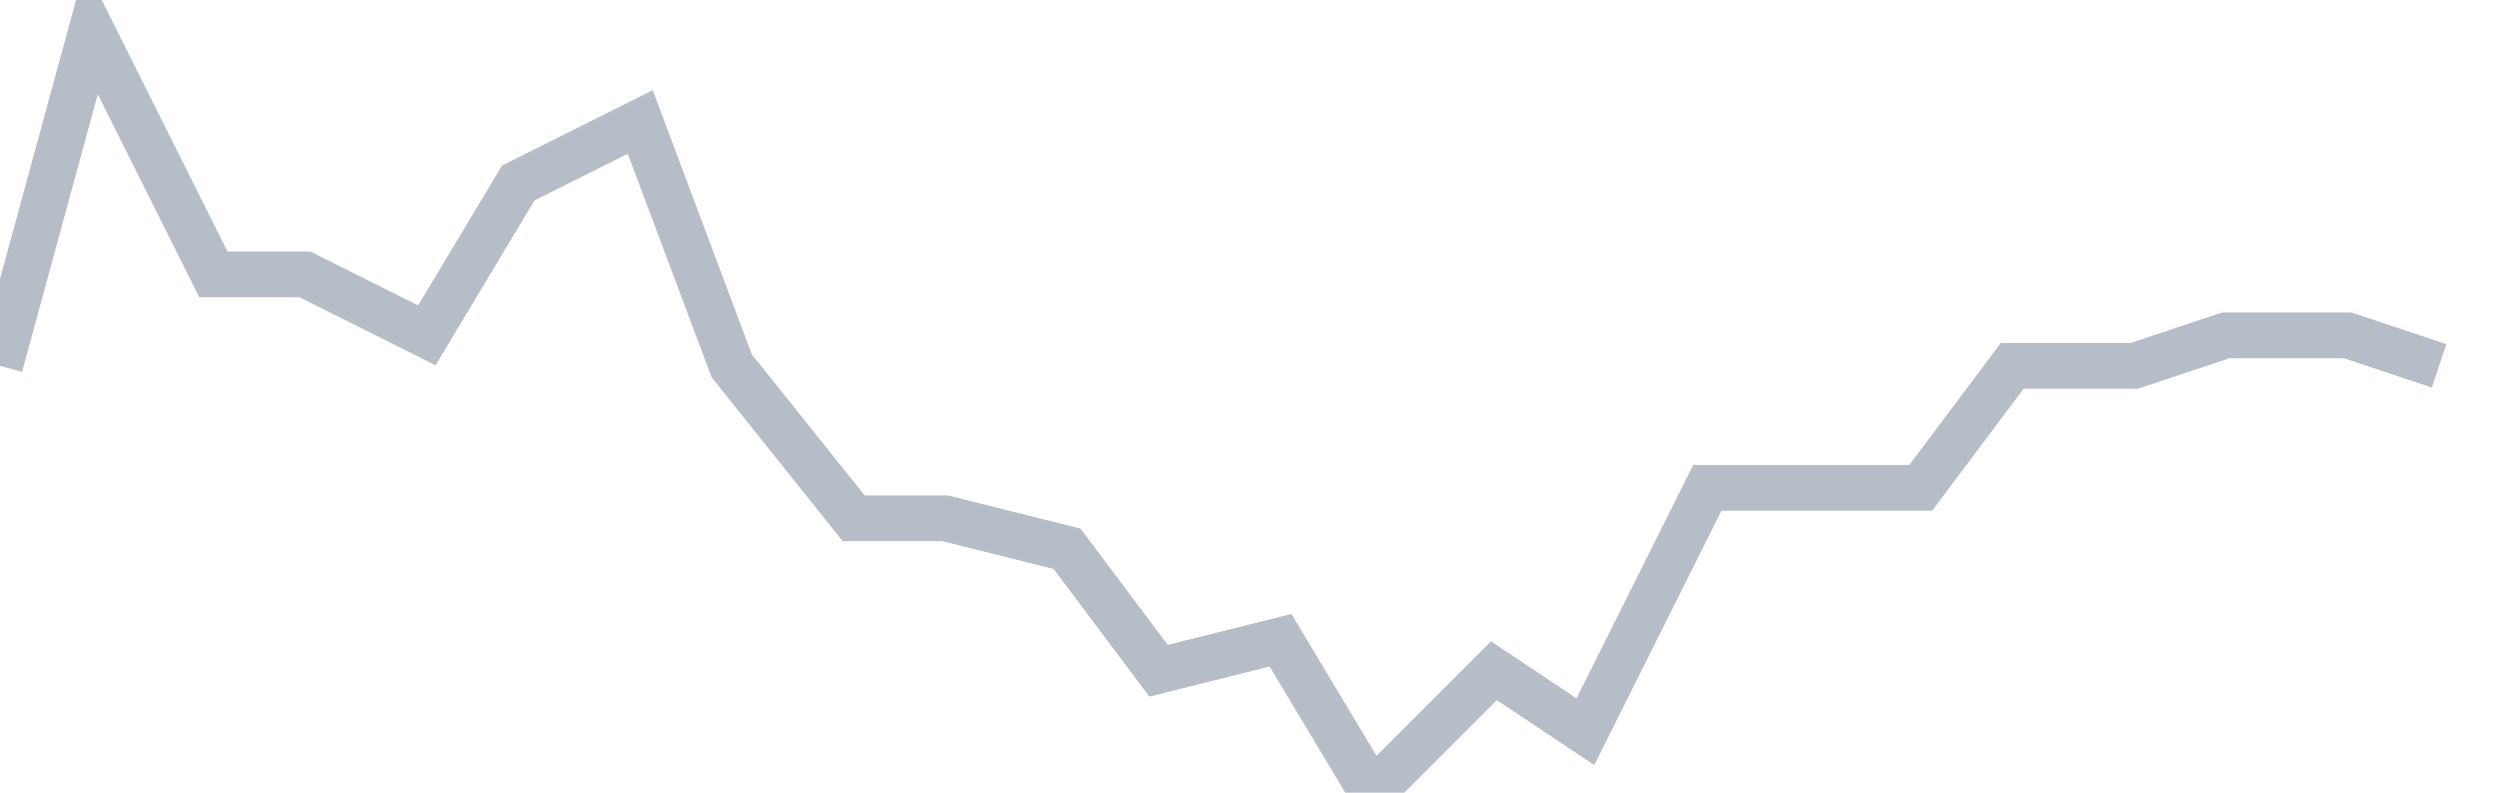 <svg width="82" height="26" fill="none" xmlns="http://www.w3.org/2000/svg"><path d="M0 12L3 1l4 8h3l4 2 3-5 4-2 3 8 4 5h3l4 1 3 4 4-1 3 5 4-4 3 2 4-8h7l3-4h4l3-1h4l3 1" stroke="#B7BDC6" stroke-width="1.5"/></svg>